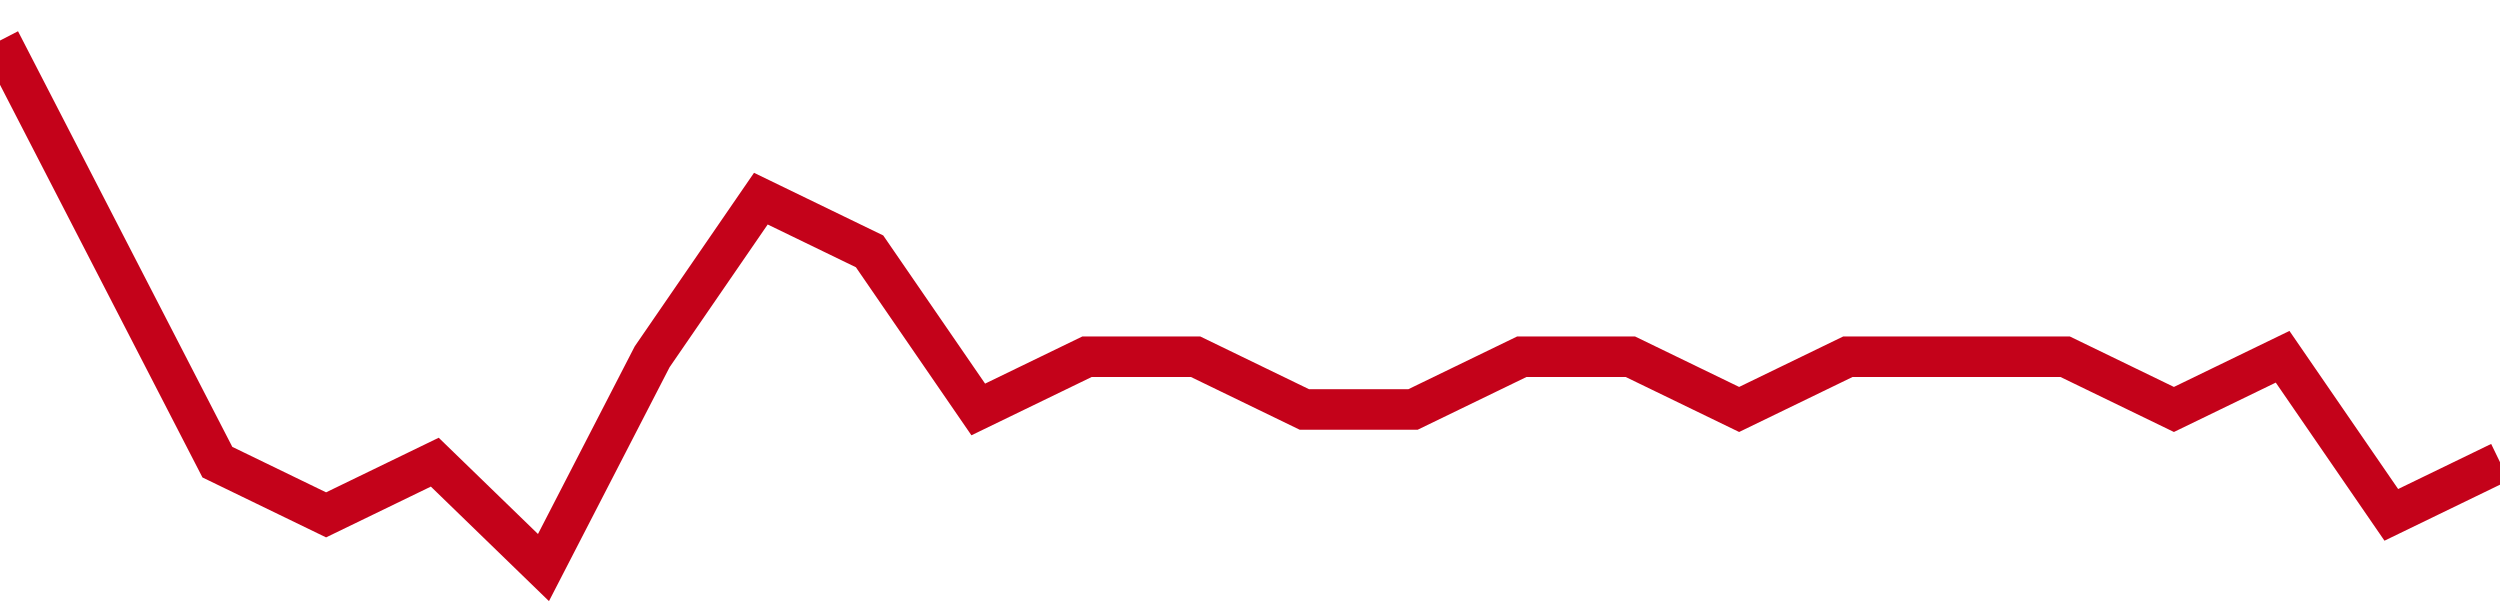 <!-- Generated with https://github.com/jxxe/sparkline/ --><svg viewBox="0 0 185 45" class="sparkline" xmlns="http://www.w3.org/2000/svg"><path class="sparkline--fill" d="M 0 3 L 0 3 L 8.043 18.6 L 16.087 34.2 L 24.13 38.1 L 32.174 34.2 L 40.217 42 L 48.261 26.4 L 56.304 14.7 L 64.348 18.6 L 72.391 30.3 L 80.435 26.4 L 88.478 26.4 L 96.522 30.3 L 104.565 30.3 L 112.609 26.4 L 120.652 26.4 L 128.696 30.3 L 136.739 26.4 L 144.783 26.4 L 152.826 26.4 L 160.87 30.3 L 168.913 26.4 L 176.957 38.1 L 185 34.2 V 45 L 0 45 Z" stroke="none" fill="none" ></path><path class="sparkline--line" d="M 0 3 L 0 3 L 8.043 18.6 L 16.087 34.2 L 24.13 38.1 L 32.174 34.2 L 40.217 42 L 48.261 26.4 L 56.304 14.7 L 64.348 18.6 L 72.391 30.3 L 80.435 26.4 L 88.478 26.4 L 96.522 30.3 L 104.565 30.3 L 112.609 26.4 L 120.652 26.4 L 128.696 30.3 L 136.739 26.4 L 144.783 26.4 L 152.826 26.4 L 160.87 30.3 L 168.913 26.4 L 176.957 38.1 L 185 34.2" fill="none" stroke-width="3" stroke="#C4021A" ></path></svg>